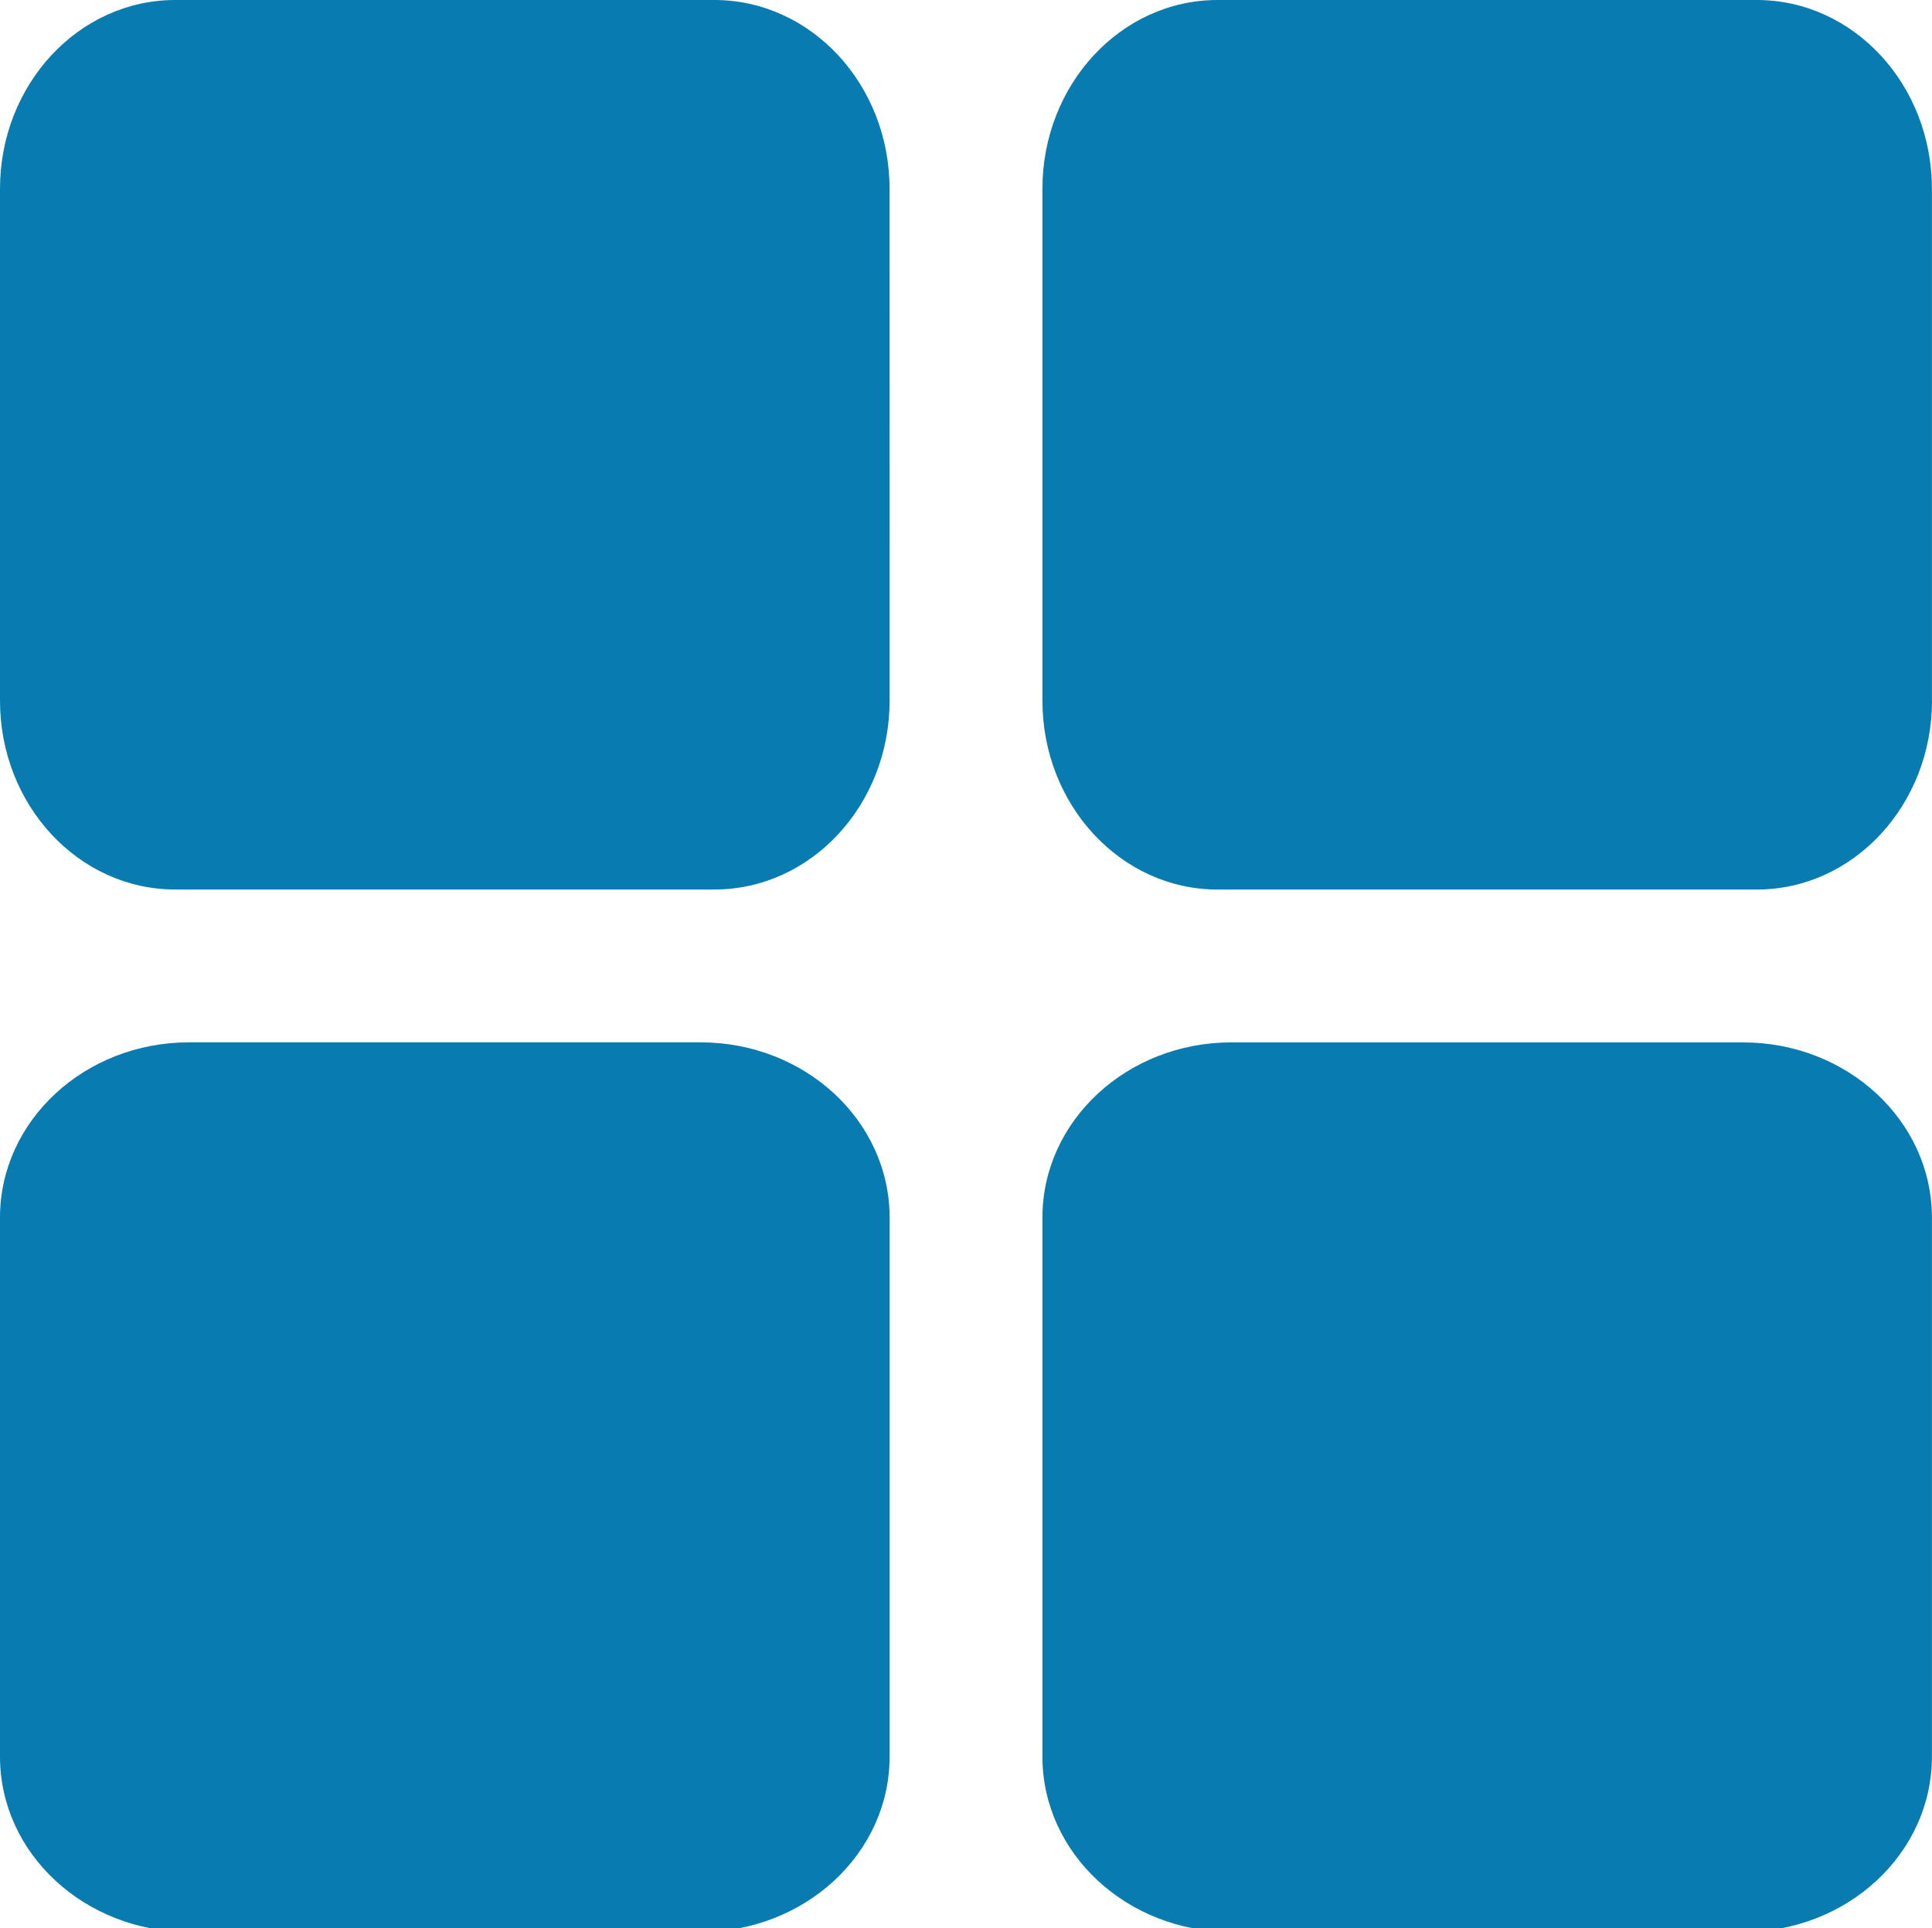 <?xml version="1.0" encoding="utf-8"?>
<!-- Generator: Adobe Illustrator 15.0.0, SVG Export Plug-In . SVG Version: 6.00 Build 0)  -->
<!DOCTYPE svg PUBLIC "-//W3C//DTD SVG 1.1//EN" "http://www.w3.org/Graphics/SVG/1.1/DTD/svg11.dtd">
<svg version="1.1" id="Ebene_1" xmlns="http://www.w3.org/2000/svg" xmlns:xlink="http://www.w3.org/1999/xlink" x="0px" y="0px"
	 width="48.093px" height="48px" viewBox="0 0 48.093 48" enable-background="new 0 0 48.093 48" xml:space="preserve">
<path fill="#087BB0" d="M22.145,17.441c0,2.597-1.954,4.703-4.362,4.703H4.362C1.953,22.145,0,20.039,0,17.441V4.703
	C0,2.105,1.953,0,4.362,0h13.42c2.409,0,4.362,2.105,4.362,4.703L22.145,17.441L22.145,17.441z"/>
<path fill="#087BB0" d="M48.093,17.441c0,2.597-1.953,4.704-4.361,4.704H30.309c-2.408,0-4.36-2.106-4.36-4.704V4.703
	c0-2.598,1.952-4.703,4.36-4.703h13.422c2.408,0,4.36,2.105,4.36,4.703v12.738H48.093z"/>
<path fill="#087BB0" d="M4.704,48.094C2.107,48.094,0,46.141,0,43.73v-13.42c0-2.408,2.107-4.361,4.704-4.361h12.738
	c2.597,0,4.703,1.953,4.703,4.361v13.422c0,2.408-2.105,4.361-4.703,4.361H4.704z"/>
<path fill="#087BB0" d="M30.651,48.094c-2.596,0-4.702-1.953-4.702-4.361V30.311c0-2.408,2.106-4.361,4.702-4.361h12.738
	c2.598,0,4.702,1.953,4.702,4.361v13.422c0,2.408-2.104,4.361-4.702,4.361H30.651z"/>
</svg>

